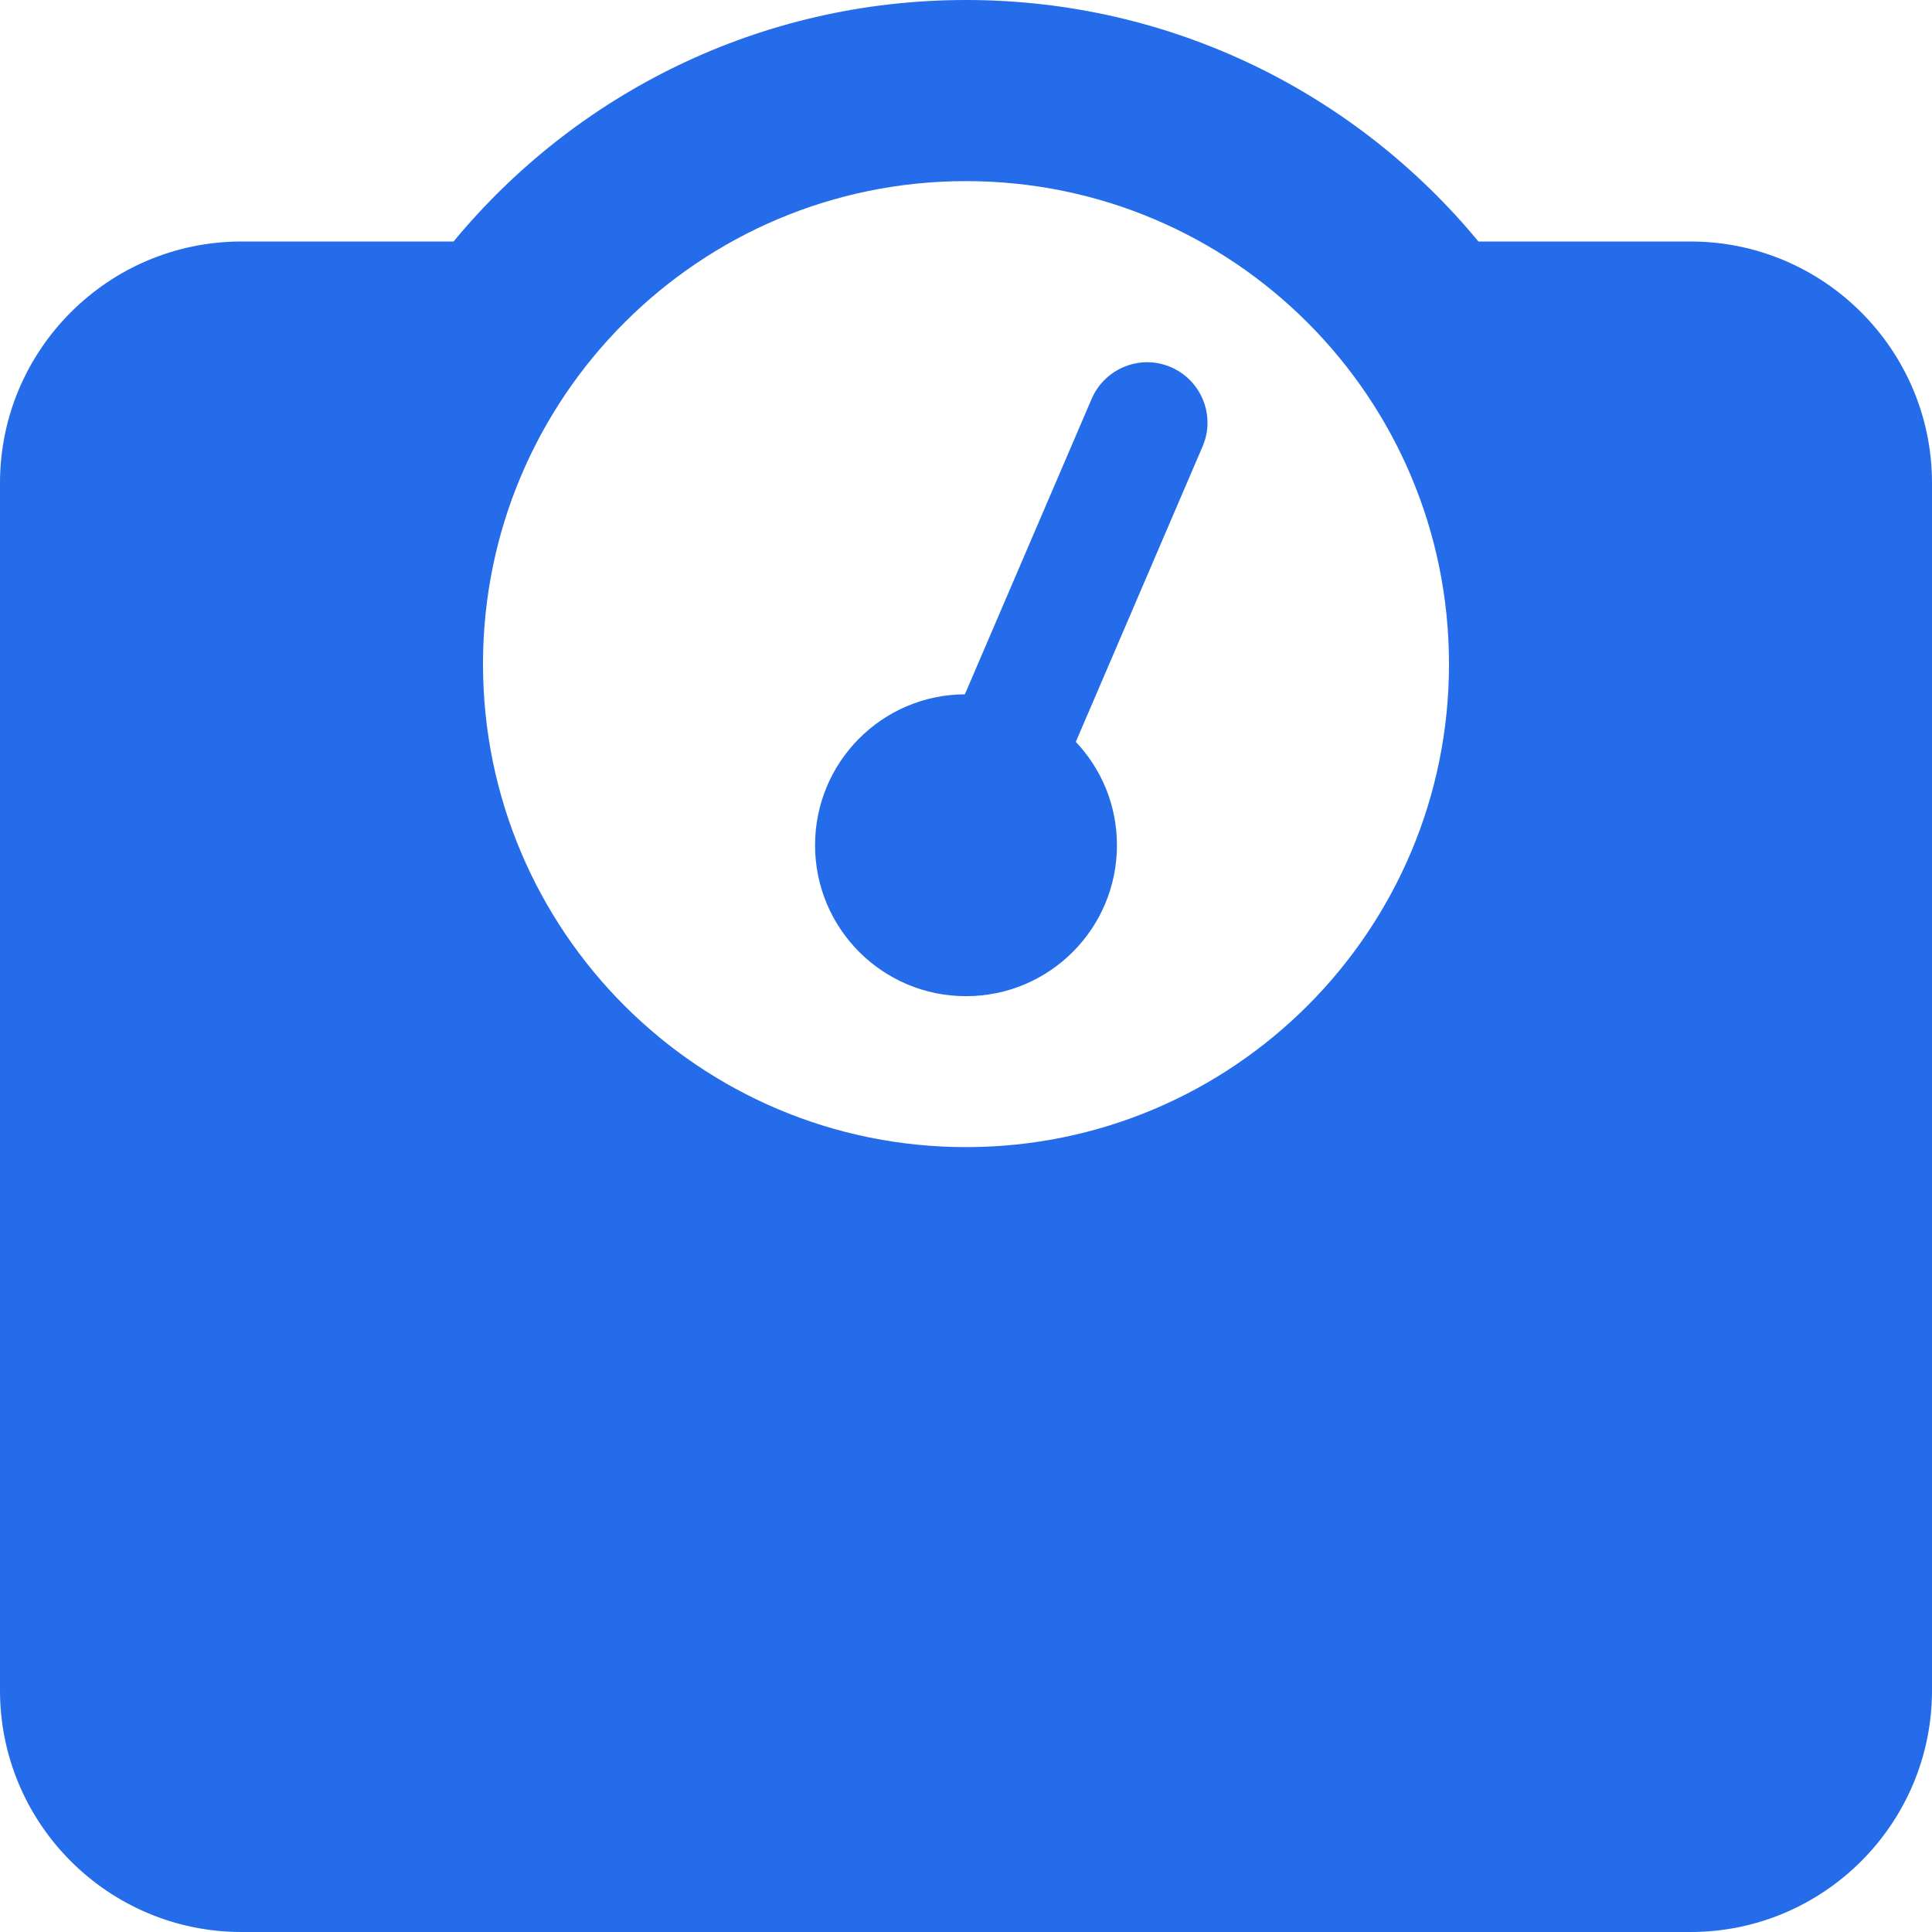 <svg xmlns="http://www.w3.org/2000/svg" width="87" height="87" viewBox="0 0 87 87" fill="none"><g clip-path="url(#clip0_725_1451)"><path d="M65.25 29.906C65.25 41.92 55.514 51.656 43.5 51.656C31.486 51.656 21.75 41.92 21.75 29.906C21.75 17.893 31.486 8.156 43.5 8.156C55.514 8.156 65.25 17.893 65.25 29.906ZM66.575 10.875C61.087 4.231 52.795 0 43.5 0C34.205 0 25.913 4.231 20.425 10.875H10.875C4.877 10.875 0 15.752 0 21.75V76.125C0 82.123 4.877 87 10.875 87H76.125C82.123 87 87 82.123 87 76.125V21.75C87 15.752 82.123 10.875 76.125 10.875H66.575ZM50.297 38.062C50.297 36.261 49.6 34.63 48.445 33.407L54.154 20.102C54.749 18.725 54.103 17.128 52.727 16.533C51.35 15.939 49.753 16.584 49.158 17.961L43.449 31.266C39.711 31.283 36.703 34.324 36.703 38.062C36.703 41.818 39.745 44.859 43.5 44.859C47.255 44.859 50.297 41.818 50.297 38.062Z" fill="#246CE9"></path></g><defs><clipPath id="clip0_725_1451"><rect width="87" height="87" fill="white"></rect></clipPath></defs></svg>